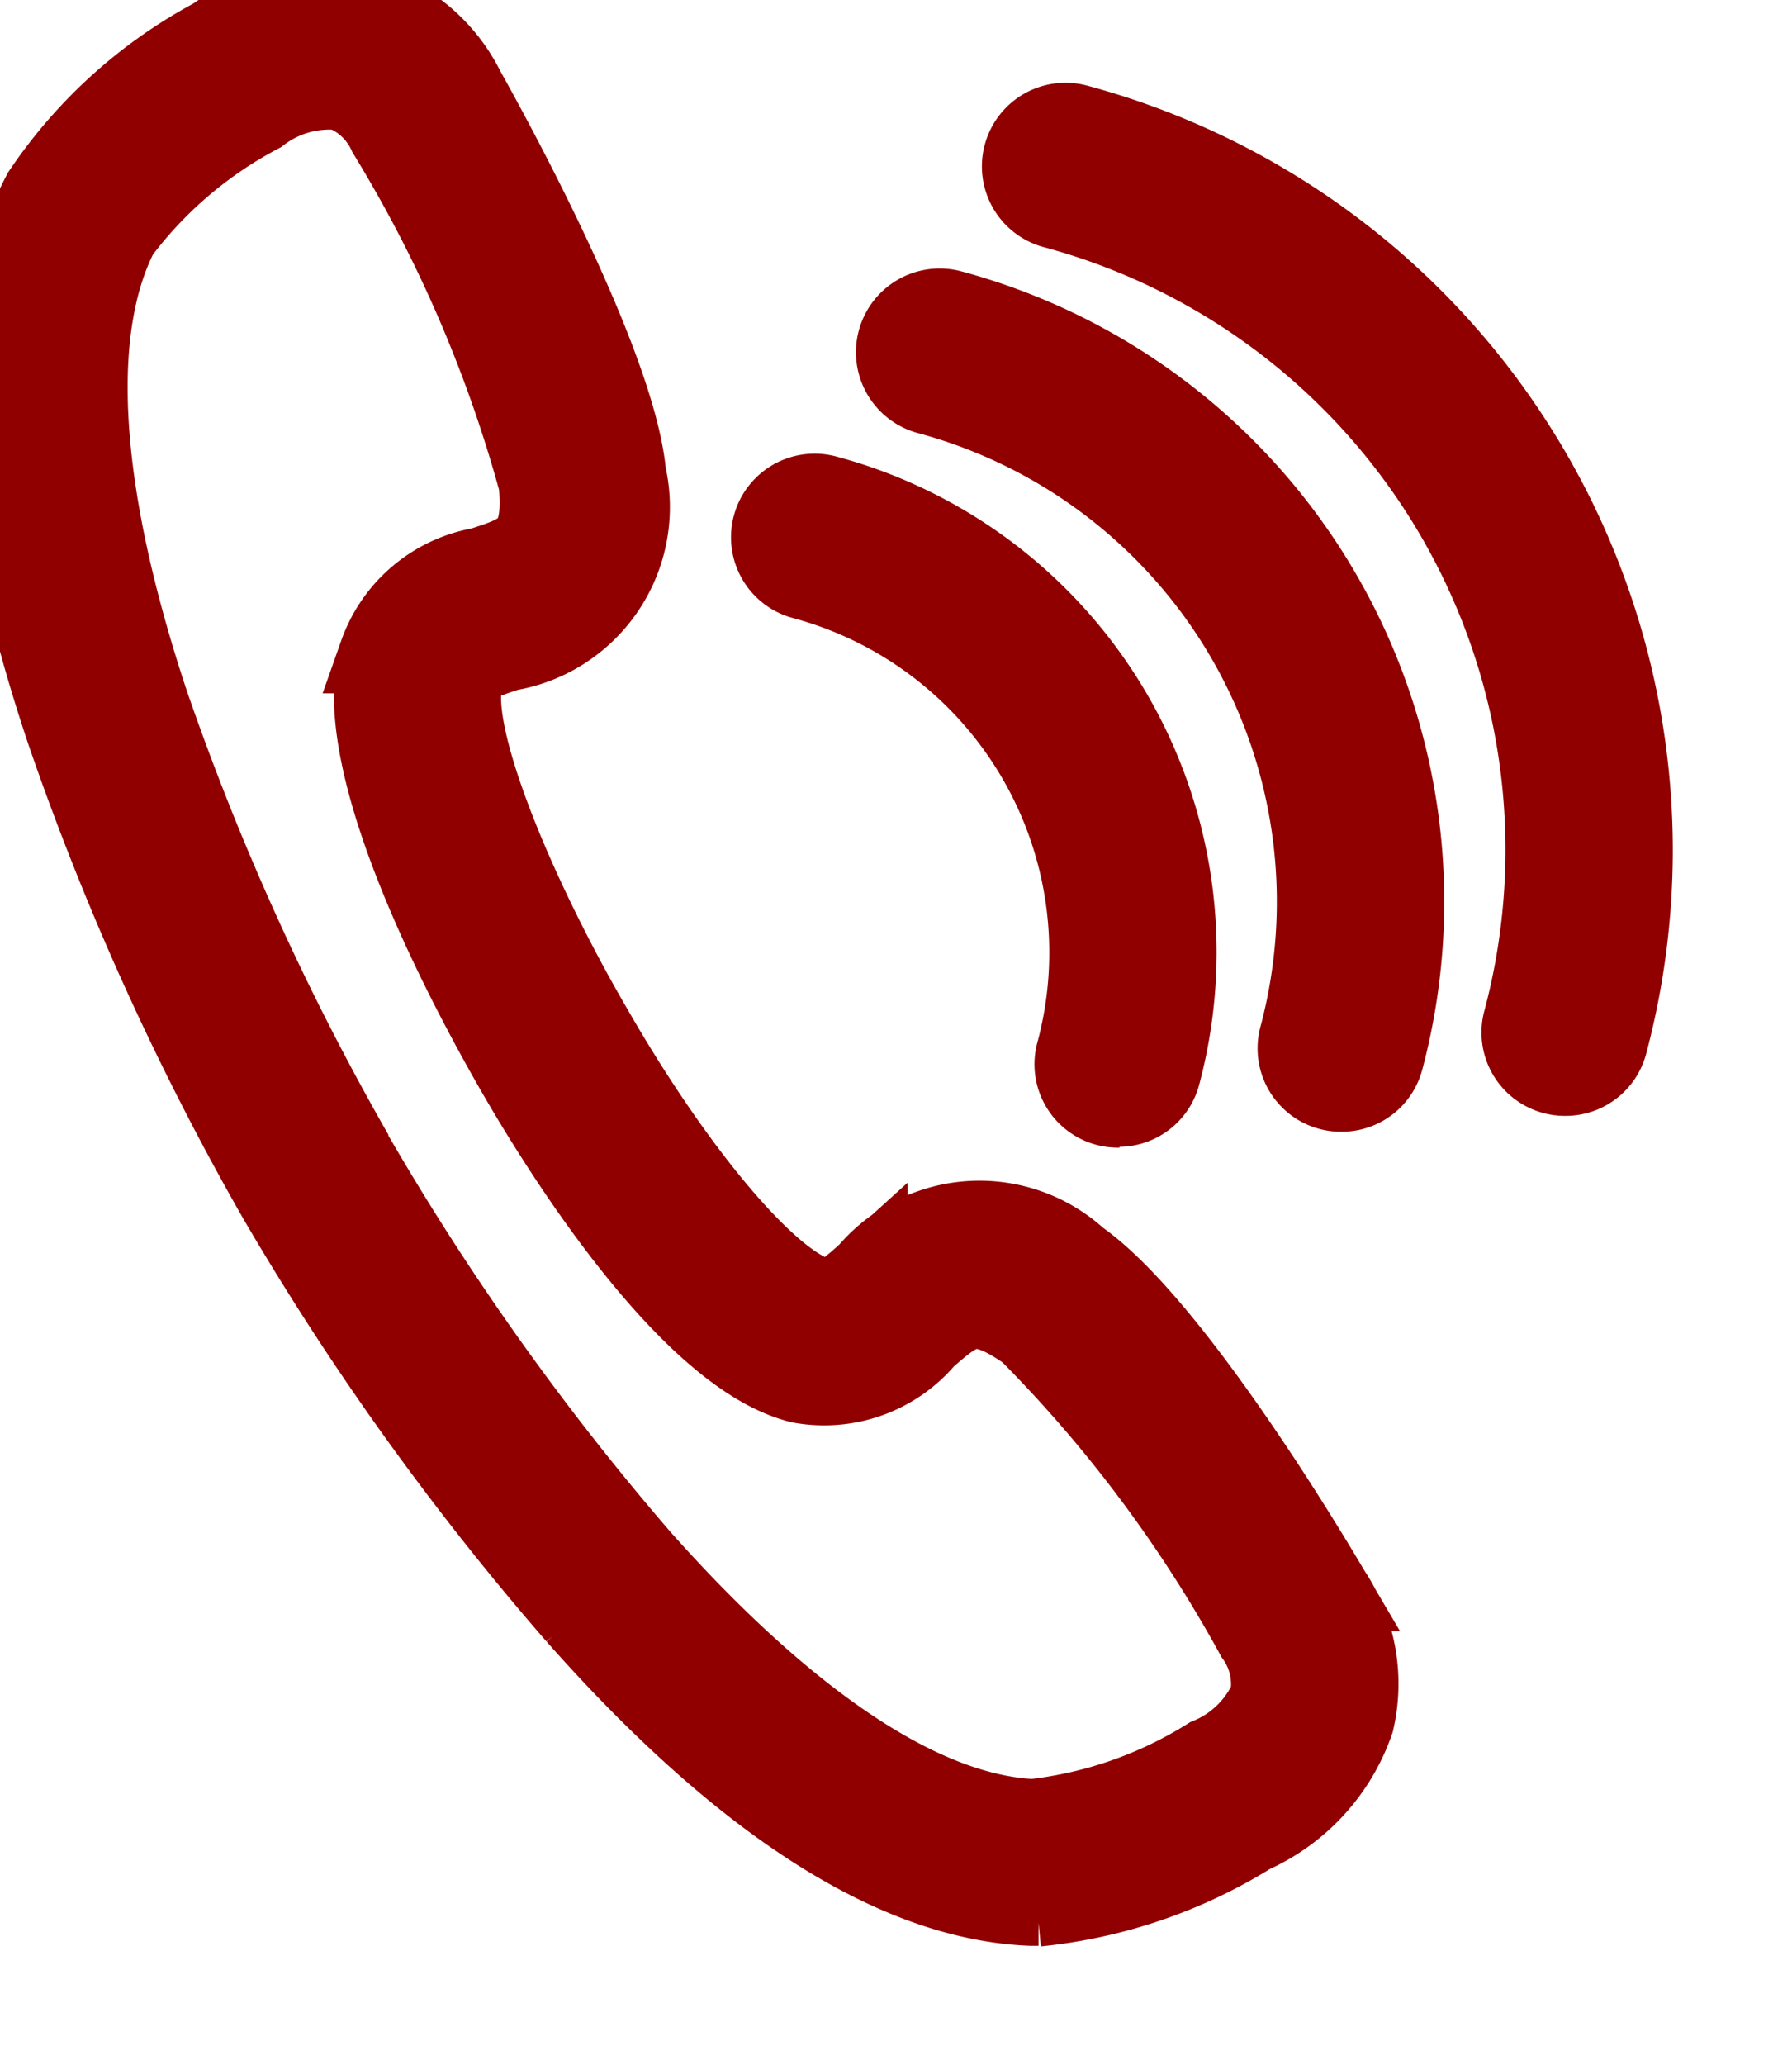 <svg xmlns="http://www.w3.org/2000/svg" width="22.57" height="26">
  <defs>
    <clipPath id="a">
      <path fill="#900001" stroke="#900001" d="M0 0h22.57v26H0z"/>
    </clipPath>
  </defs>
  <g clip-path="url(#a)" fill="#900001" stroke="#900001">
    <path d="M13.08 24h-.1c-1.71-.07-3.63-1.3-5.72-3.66A34.5 34.5 0 0 1 3.5 15.1 34.5 34.5 0 0 1 .83 9.21c-1-2.98-1.1-5.26-.3-6.78A6.04 6.04 0 0 1 2.7.47 2.42 2.42 0 0 1 4.59.06a2.08 2.08 0 0 1 1.27 1.07c.19.34 1.9 3.4 2.03 4.84A1.84 1.84 0 0 1 6.4 8.2c-.4.13-.52.19-.56.34-.2.7.66 2.75 1.62 4.4 1.06 1.85 2.25 3.25 2.88 3.4.16.04.27-.03.59-.32a1.84 1.84 0 0 1 2.65-.17c1.2.84 2.98 3.85 3.18 4.19a2.08 2.08 0 0 1 .3 1.63 2.42 2.42 0 0 1-1.3 1.42 6.29 6.29 0 0 1-2.7.92m-8.6-9.46a33.34 33.34 0 0 0 3.61 5.07c1.86 2.09 3.56 3.22 4.94 3.28a5.27 5.27 0 0 0 2.21-.77 1.44 1.44 0 0 0 .77-.75 1.04 1.04 0 0 0-.18-.78 17.04 17.04 0 0 0-2.86-3.83c-.67-.47-.85-.3-1.29.08a1.67 1.67 0 0 1-1.58.57c-1.38-.34-2.97-2.86-3.58-3.92-.65-1.13-2.12-3.9-1.73-5.27a1.67 1.67 0 0 1 1.29-1.09c.56-.18.79-.26.72-1.06a17.04 17.04 0 0 0-1.9-4.4 1.04 1.04 0 0 0-.58-.54 1.44 1.44 0 0 0-1.03.29A5.28 5.28 0 0 0 1.5 2.94c-.63 1.23-.5 3.27.38 5.92a33.35 33.35 0 0 0 2.58 5.68M14.09 13.95a.55.55 0 0 1-.54-.7 4.86 4.86 0 0 0-3.43-5.95.55.55 0 1 1 .28-1.07 5.96 5.96 0 0 1 4.22 7.3.55.55 0 0 1-.53.41"/>
    <path d="M16.9 13.75a.55.55 0 0 1-.54-.7 6.61 6.61 0 0 0-4.67-8.08.55.55 0 0 1 .29-1.07 7.72 7.72 0 0 1 5.45 9.44.55.55 0 0 1-.53.41"/>
    <path d="M19.71 13.55a.55.55 0 0 1-.53-.7 8.36 8.36 0 0 0-5.9-10.22.55.55 0 1 1 .28-1.07 9.47 9.47 0 0 1 6.69 11.58.55.55 0 0 1-.54.41"/>
  </g>
</svg>
